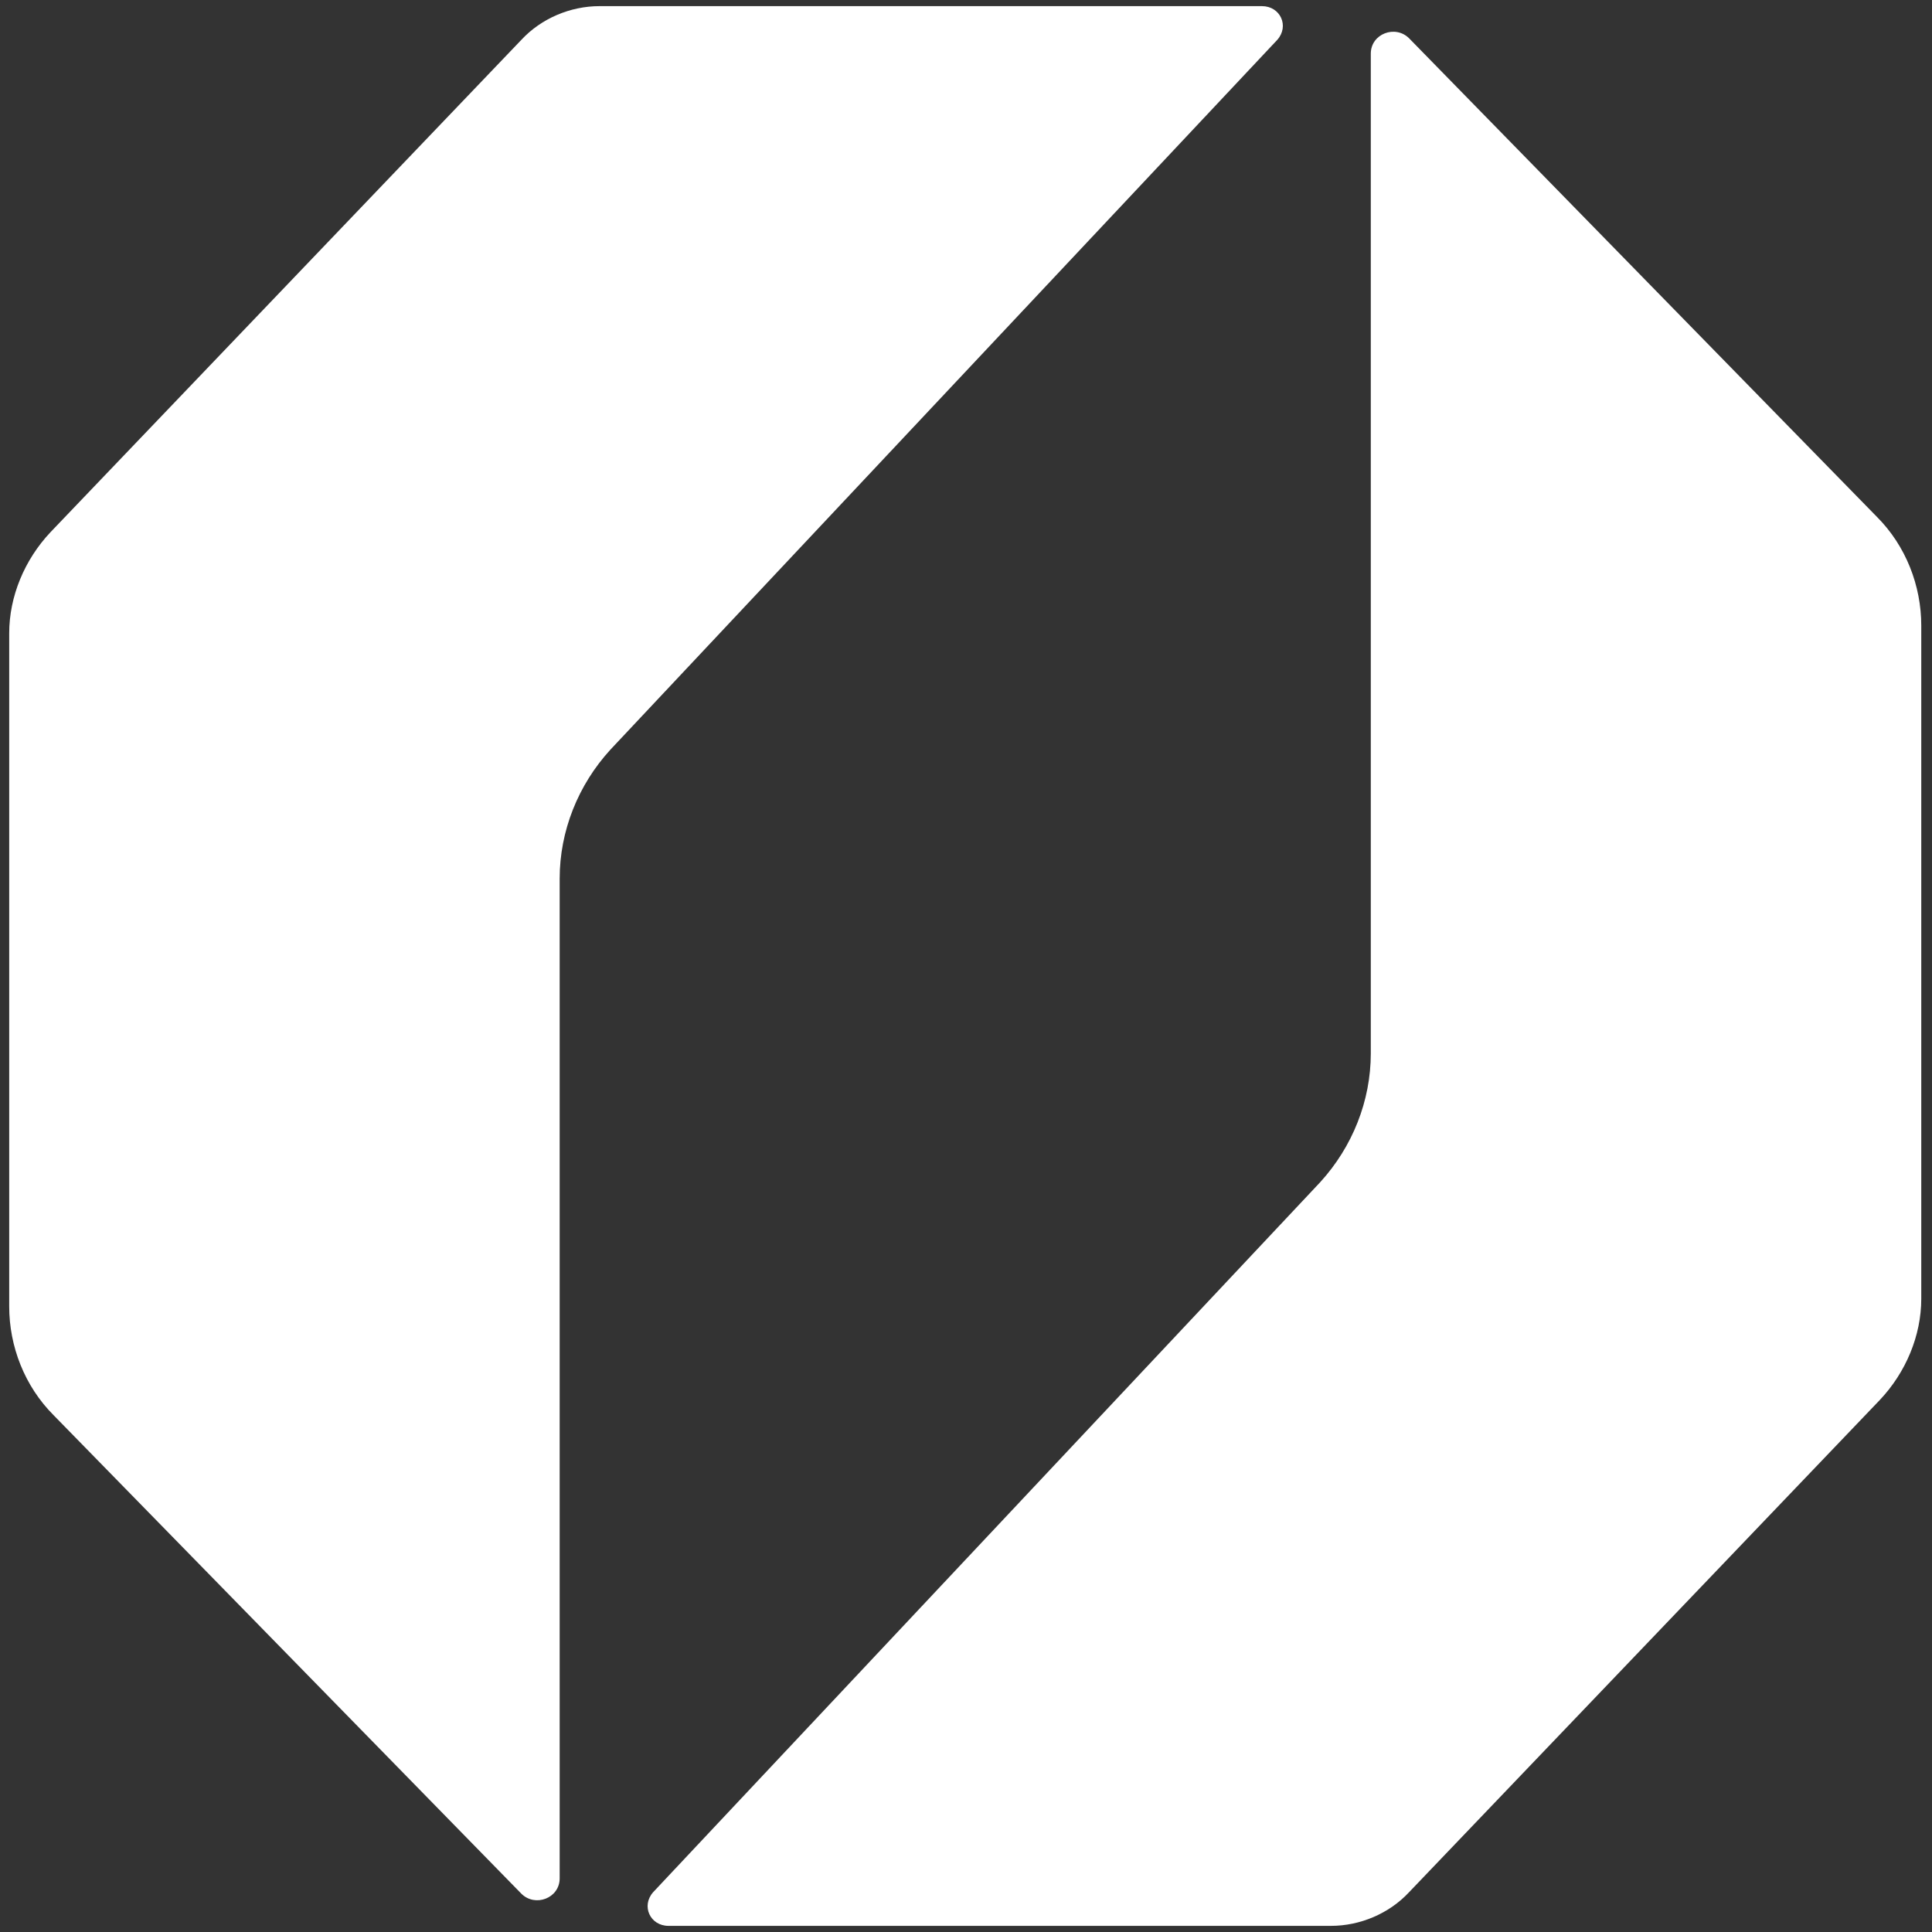 <svg width="126" height="126" viewBox="0 0 126 126" fill="none" xmlns="http://www.w3.org/2000/svg">
<rect x="0" y="0" width="126" height="126" fill="#333333" stroke="none"/>
<path d="M82.4 0.4H39.1C37.2 0.4 35.3 1.2 34 2.6L3.3 34.7C1.6 36.5 0.6 38.9 0.6 41.3V85.2C0.6 87.8 1.6 90.4 3.5 92.3L34 123.5C34.9 124.4 36.5 123.8 36.5 122.5V57.3C36.5 54.2 37.7 51.2 39.8 48.9L83.3 2.6C84.1 1.7 83.5 0.4 82.3 0.4H82.4Z" fill="white"/>
<path d="M43.5 125.6H86.8C88.7 125.6 90.6 124.8 91.9 123.4L122.6 91.3C124.3 89.5 125.3 87.1 125.3 84.7V40.8C125.3 38.2 124.3 35.6 122.4 33.7L91.9 2.5C91 1.6 89.4 2.2 89.4 3.5V68.7C89.4 71.8 88.2 74.8 86.1 77.1L42.6 123.4C41.8 124.3 42.4 125.6 43.6 125.6H43.5Z" fill="white"/>
</svg>
